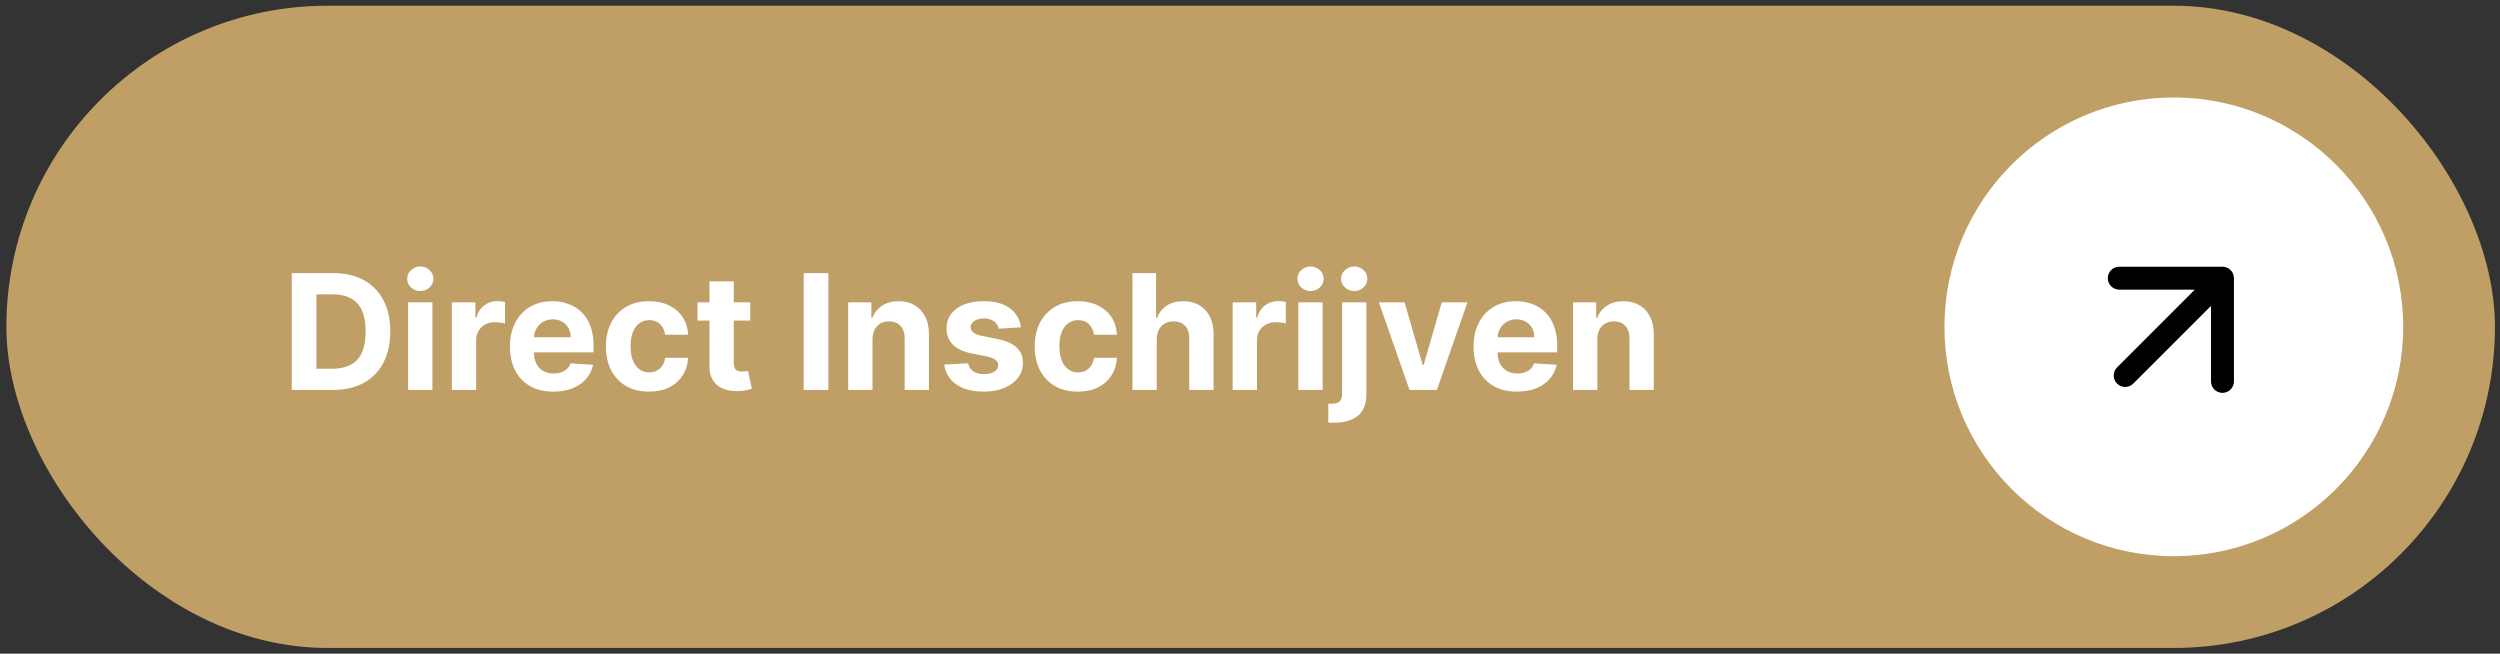 <svg xmlns="http://www.w3.org/2000/svg" width="218" height="57" viewBox="0 0 218 57" fill="none"><rect x="0" y="0" width="218" height="57" fill="#333333" stroke="none"/><rect x="0.557" y="0.5" width="217" height="56" rx="28" fill="#C09F66"></rect><path d="M29.051 34H25.442V23.818H29.081C30.105 23.818 30.987 24.022 31.726 24.43C32.465 24.834 33.033 25.416 33.431 26.175C33.832 26.934 34.032 27.842 34.032 28.899C34.032 29.96 33.832 30.871 33.431 31.634C33.033 32.396 32.462 32.981 31.716 33.389C30.973 33.796 30.085 34 29.051 34ZM27.594 32.156H28.962C29.598 32.156 30.133 32.043 30.567 31.817C31.005 31.589 31.333 31.236 31.552 30.759C31.774 30.278 31.885 29.658 31.885 28.899C31.885 28.147 31.774 27.532 31.552 27.055C31.333 26.577 31.006 26.226 30.572 26.001C30.138 25.775 29.603 25.663 28.966 25.663H27.594V32.156ZM35.587 34V26.364H37.705V34H35.587ZM36.651 25.379C36.336 25.379 36.066 25.275 35.841 25.066C35.619 24.854 35.508 24.6 35.508 24.305C35.508 24.014 35.619 23.764 35.841 23.555C36.066 23.343 36.336 23.236 36.651 23.236C36.966 23.236 37.235 23.343 37.457 23.555C37.682 23.764 37.795 24.014 37.795 24.305C37.795 24.6 37.682 24.854 37.457 25.066C37.235 25.275 36.966 25.379 36.651 25.379ZM39.402 34V26.364H41.455V27.696H41.535C41.674 27.222 41.907 26.864 42.236 26.622C42.564 26.377 42.942 26.254 43.369 26.254C43.475 26.254 43.59 26.261 43.712 26.274C43.835 26.287 43.943 26.306 44.035 26.329V28.208C43.936 28.178 43.798 28.152 43.623 28.129C43.447 28.105 43.286 28.094 43.14 28.094C42.829 28.094 42.55 28.162 42.305 28.298C42.063 28.43 41.871 28.616 41.728 28.854C41.589 29.093 41.52 29.368 41.52 29.68V34H39.402ZM48.255 34.149C47.469 34.149 46.793 33.99 46.227 33.672C45.663 33.35 45.229 32.896 44.924 32.31C44.619 31.72 44.467 31.022 44.467 30.217C44.467 29.431 44.619 28.742 44.924 28.148C45.229 27.555 45.658 27.093 46.212 26.761C46.769 26.43 47.421 26.264 48.17 26.264C48.674 26.264 49.143 26.345 49.577 26.508C50.015 26.667 50.396 26.907 50.721 27.229C51.049 27.55 51.304 27.954 51.486 28.442C51.669 28.926 51.76 29.492 51.76 30.142V30.724H45.312V29.411H49.766C49.766 29.106 49.7 28.836 49.568 28.601C49.435 28.366 49.251 28.182 49.016 28.049C48.784 27.913 48.514 27.845 48.205 27.845C47.884 27.845 47.599 27.92 47.35 28.069C47.105 28.215 46.913 28.412 46.773 28.66C46.634 28.906 46.563 29.179 46.56 29.481V30.729C46.56 31.107 46.629 31.433 46.769 31.708C46.911 31.983 47.111 32.195 47.37 32.344C47.629 32.494 47.935 32.568 48.29 32.568C48.525 32.568 48.74 32.535 48.936 32.469C49.132 32.403 49.299 32.303 49.438 32.17C49.577 32.038 49.684 31.875 49.756 31.683L51.715 31.812C51.616 32.283 51.412 32.694 51.104 33.045C50.799 33.394 50.404 33.665 49.92 33.861C49.44 34.053 48.885 34.149 48.255 34.149ZM56.592 34.149C55.81 34.149 55.137 33.983 54.574 33.652C54.014 33.317 53.583 32.853 53.281 32.26C52.983 31.667 52.834 30.984 52.834 30.212C52.834 29.43 52.985 28.743 53.286 28.153C53.591 27.56 54.024 27.098 54.584 26.766C55.144 26.432 55.81 26.264 56.582 26.264C57.249 26.264 57.832 26.385 58.332 26.627C58.833 26.869 59.229 27.209 59.521 27.646C59.812 28.084 59.973 28.598 60.003 29.188H58.004C57.948 28.806 57.799 28.5 57.557 28.268C57.318 28.032 57.005 27.915 56.617 27.915C56.289 27.915 56.002 28.004 55.757 28.183C55.515 28.359 55.326 28.616 55.19 28.954C55.054 29.292 54.986 29.701 54.986 30.182C54.986 30.669 55.053 31.083 55.185 31.425C55.321 31.766 55.512 32.026 55.757 32.205C56.002 32.384 56.289 32.474 56.617 32.474C56.859 32.474 57.076 32.424 57.269 32.325C57.464 32.225 57.625 32.081 57.751 31.892C57.88 31.7 57.965 31.47 58.004 31.201H60.003C59.97 31.784 59.811 32.298 59.526 32.742C59.244 33.183 58.854 33.528 58.357 33.776C57.86 34.025 57.272 34.149 56.592 34.149ZM65.421 26.364V27.954H60.822V26.364H65.421ZM61.866 24.534H63.984V31.653C63.984 31.849 64.014 32.001 64.073 32.111C64.133 32.217 64.216 32.291 64.322 32.334C64.431 32.378 64.557 32.399 64.7 32.399C64.799 32.399 64.899 32.391 64.998 32.374C65.097 32.354 65.174 32.34 65.227 32.33L65.56 33.906C65.454 33.939 65.305 33.977 65.112 34.02C64.92 34.066 64.686 34.094 64.411 34.104C63.901 34.124 63.453 34.056 63.069 33.901C62.688 33.745 62.391 33.503 62.179 33.175C61.967 32.847 61.863 32.432 61.866 31.932V24.534ZM72.233 23.818V34H70.08V23.818H72.233ZM76.082 29.585V34H73.964V26.364H75.983V27.711H76.072C76.241 27.267 76.525 26.916 76.922 26.657C77.32 26.395 77.802 26.264 78.369 26.264C78.899 26.264 79.362 26.38 79.756 26.612C80.151 26.844 80.457 27.176 80.676 27.607C80.895 28.034 81.004 28.544 81.004 29.138V34H78.886V29.516C78.889 29.048 78.77 28.684 78.528 28.422C78.286 28.157 77.953 28.024 77.529 28.024C77.244 28.024 76.992 28.085 76.773 28.208C76.558 28.331 76.389 28.51 76.266 28.745C76.147 28.977 76.085 29.257 76.082 29.585ZM89.027 28.541L87.088 28.66C87.055 28.495 86.984 28.346 86.874 28.213C86.765 28.077 86.621 27.97 86.442 27.89C86.266 27.807 86.056 27.766 85.81 27.766C85.482 27.766 85.206 27.835 84.98 27.974C84.755 28.11 84.642 28.293 84.642 28.521C84.642 28.704 84.715 28.858 84.861 28.984C85.007 29.11 85.257 29.211 85.612 29.287L86.994 29.565C87.736 29.718 88.29 29.963 88.654 30.301C89.019 30.639 89.201 31.083 89.201 31.634C89.201 32.134 89.053 32.573 88.758 32.951C88.467 33.329 88.066 33.624 87.555 33.836C87.048 34.045 86.463 34.149 85.8 34.149C84.79 34.149 83.984 33.939 83.384 33.518C82.788 33.093 82.438 32.517 82.335 31.788L84.418 31.678C84.481 31.986 84.634 32.222 84.876 32.384C85.118 32.543 85.428 32.623 85.805 32.623C86.177 32.623 86.475 32.552 86.7 32.409C86.929 32.263 87.045 32.076 87.048 31.847C87.045 31.655 86.964 31.498 86.805 31.375C86.646 31.249 86.4 31.153 86.069 31.087L84.746 30.823C84.001 30.674 83.445 30.416 83.081 30.048C82.72 29.68 82.539 29.211 82.539 28.641C82.539 28.15 82.672 27.727 82.937 27.373C83.205 27.018 83.581 26.745 84.065 26.553C84.553 26.36 85.123 26.264 85.776 26.264C86.74 26.264 87.499 26.468 88.053 26.876C88.609 27.283 88.934 27.838 89.027 28.541ZM93.985 34.149C93.203 34.149 92.53 33.983 91.966 33.652C91.406 33.317 90.975 32.853 90.674 32.26C90.376 31.667 90.226 30.984 90.226 30.212C90.226 29.43 90.377 28.743 90.679 28.153C90.984 27.56 91.416 27.098 91.976 26.766C92.537 26.432 93.203 26.264 93.975 26.264C94.641 26.264 95.225 26.385 95.725 26.627C96.225 26.869 96.621 27.209 96.913 27.646C97.205 28.084 97.366 28.598 97.395 29.188H95.397C95.341 28.806 95.191 28.5 94.949 28.268C94.711 28.032 94.397 27.915 94.01 27.915C93.682 27.915 93.395 28.004 93.15 28.183C92.908 28.359 92.719 28.616 92.583 28.954C92.447 29.292 92.379 29.701 92.379 30.182C92.379 30.669 92.445 31.083 92.578 31.425C92.714 31.766 92.904 32.026 93.15 32.205C93.395 32.384 93.682 32.474 94.01 32.474C94.252 32.474 94.469 32.424 94.661 32.325C94.857 32.225 95.017 32.081 95.143 31.892C95.272 31.7 95.357 31.47 95.397 31.201H97.395C97.362 31.784 97.203 32.298 96.918 32.742C96.636 33.183 96.247 33.528 95.75 33.776C95.253 34.025 94.664 34.149 93.985 34.149ZM100.869 29.585V34H98.751V23.818H100.81V27.711H100.899C101.071 27.26 101.35 26.907 101.734 26.652C102.119 26.393 102.601 26.264 103.181 26.264C103.711 26.264 104.174 26.38 104.568 26.612C104.966 26.841 105.274 27.171 105.493 27.602C105.715 28.029 105.824 28.541 105.821 29.138V34H103.703V29.516C103.706 29.045 103.587 28.679 103.345 28.417C103.107 28.155 102.772 28.024 102.341 28.024C102.053 28.024 101.797 28.085 101.575 28.208C101.357 28.331 101.184 28.51 101.058 28.745C100.936 28.977 100.873 29.257 100.869 29.585ZM107.488 34V26.364H109.541V27.696H109.621C109.76 27.222 109.993 26.864 110.322 26.622C110.65 26.377 111.028 26.254 111.455 26.254C111.561 26.254 111.675 26.261 111.798 26.274C111.921 26.287 112.028 26.306 112.121 26.329V28.208C112.022 28.178 111.884 28.152 111.709 28.129C111.533 28.105 111.372 28.094 111.226 28.094C110.915 28.094 110.636 28.162 110.391 28.298C110.149 28.43 109.957 28.616 109.814 28.854C109.675 29.093 109.606 29.368 109.606 29.68V34H107.488ZM113.216 34V26.364H115.334V34H113.216ZM114.28 25.379C113.965 25.379 113.695 25.275 113.47 25.066C113.248 24.854 113.137 24.6 113.137 24.305C113.137 24.014 113.248 23.764 113.47 23.555C113.695 23.343 113.965 23.236 114.28 23.236C114.595 23.236 114.864 23.343 115.086 23.555C115.311 23.764 115.424 24.014 115.424 24.305C115.424 24.6 115.311 24.854 115.086 25.066C114.864 25.275 114.595 25.379 114.28 25.379ZM117.031 26.364H119.149V34.378C119.149 34.968 119.033 35.445 118.801 35.81C118.569 36.174 118.235 36.441 117.801 36.61C117.37 36.779 116.855 36.864 116.255 36.864C116.182 36.864 116.113 36.862 116.046 36.859C115.977 36.859 115.904 36.857 115.828 36.854V35.198C115.884 35.202 115.934 35.203 115.977 35.203C116.017 35.206 116.06 35.208 116.106 35.208C116.447 35.208 116.686 35.135 116.822 34.989C116.961 34.847 117.031 34.631 117.031 34.343V26.364ZM118.085 25.379C117.773 25.379 117.505 25.275 117.279 25.066C117.054 24.854 116.941 24.6 116.941 24.305C116.941 24.014 117.054 23.764 117.279 23.555C117.505 23.343 117.773 23.236 118.085 23.236C118.403 23.236 118.673 23.343 118.895 23.555C119.12 23.764 119.233 24.014 119.233 24.305C119.233 24.6 119.12 24.854 118.895 25.066C118.673 25.275 118.403 25.379 118.085 25.379ZM127.964 26.364L125.295 34H122.908L120.239 26.364H122.476L124.062 31.827H124.141L125.722 26.364H127.964ZM132.282 34.149C131.497 34.149 130.821 33.99 130.254 33.672C129.69 33.35 129.256 32.896 128.951 32.31C128.646 31.72 128.494 31.022 128.494 30.217C128.494 29.431 128.646 28.742 128.951 28.148C129.256 27.555 129.685 27.093 130.239 26.761C130.796 26.43 131.449 26.264 132.198 26.264C132.702 26.264 133.171 26.345 133.605 26.508C134.042 26.667 134.423 26.907 134.748 27.229C135.076 27.55 135.332 27.954 135.514 28.442C135.696 28.926 135.787 29.492 135.787 30.142V30.724H129.339V29.411H133.794C133.794 29.106 133.727 28.836 133.595 28.601C133.462 28.366 133.278 28.182 133.043 28.049C132.811 27.913 132.541 27.845 132.233 27.845C131.911 27.845 131.626 27.92 131.377 28.069C131.132 28.215 130.94 28.412 130.801 28.66C130.662 28.906 130.59 29.179 130.587 29.481V30.729C130.587 31.107 130.657 31.433 130.796 31.708C130.938 31.983 131.139 32.195 131.397 32.344C131.656 32.494 131.962 32.568 132.317 32.568C132.552 32.568 132.768 32.535 132.963 32.469C133.159 32.403 133.326 32.303 133.466 32.17C133.605 32.038 133.711 31.875 133.784 31.683L135.743 31.812C135.643 32.283 135.439 32.694 135.131 33.045C134.826 33.394 134.432 33.665 133.948 33.861C133.467 34.053 132.912 34.149 132.282 34.149ZM139.287 29.585V34H137.169V26.364H139.188V27.711H139.277C139.446 27.267 139.73 26.916 140.127 26.657C140.525 26.395 141.007 26.264 141.574 26.264C142.105 26.264 142.567 26.38 142.961 26.612C143.356 26.844 143.662 27.176 143.881 27.607C144.1 28.034 144.209 28.544 144.209 29.138V34H142.091V29.516C142.095 29.048 141.975 28.684 141.733 28.422C141.491 28.157 141.158 28.024 140.734 28.024C140.449 28.024 140.197 28.085 139.978 28.208C139.763 28.331 139.594 28.51 139.471 28.745C139.352 28.977 139.291 29.257 139.287 29.585Z" fill="white"></path><circle cx="189.557" cy="28.5" r="20" fill="white"></circle><path d="M184.607 32.036C184.217 32.426 184.217 33.059 184.607 33.45C184.998 33.84 185.631 33.84 186.022 33.45L184.607 32.036ZM194.8 24.257C194.8 23.705 194.352 23.257 193.8 23.257L184.8 23.257C184.247 23.257 183.8 23.705 183.8 24.257C183.8 24.81 184.247 25.257 184.8 25.257L192.8 25.257L192.8 33.257C192.8 33.81 193.247 34.257 193.8 34.257C194.352 34.257 194.8 33.81 194.8 33.257L194.8 24.257ZM186.022 33.45L194.507 24.965L193.093 23.55L184.607 32.036L186.022 33.45Z" fill="black"></path></svg>